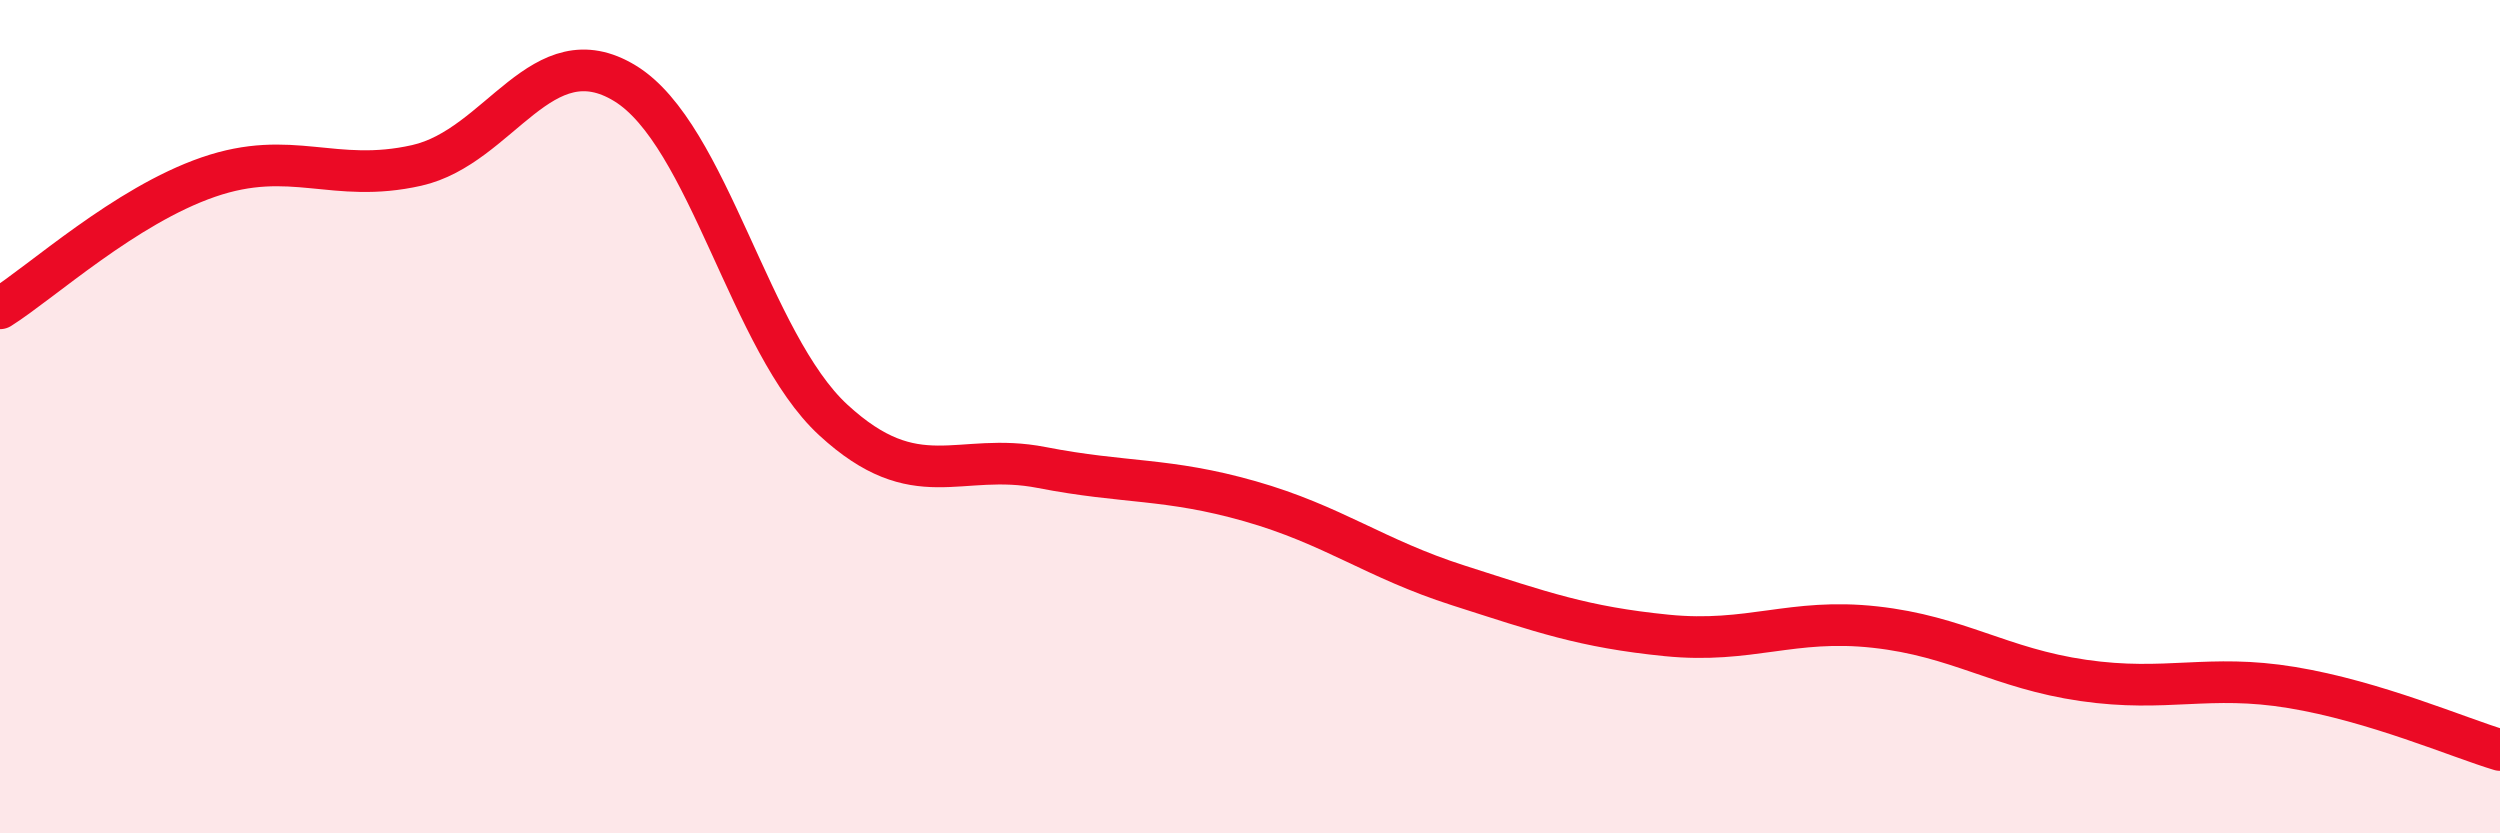 
    <svg width="60" height="20" viewBox="0 0 60 20" xmlns="http://www.w3.org/2000/svg">
      <path
        d="M 0,7.4 C 1,6.77 3,4.94 5,4.25 C 7,3.56 8,4.42 10,3.97 C 12,3.52 13,0.78 15,2 C 17,3.22 18,8.24 20,10.08 C 22,11.92 23,10.83 25,11.22 C 27,11.61 28,11.46 30,12.03 C 32,12.6 33,13.41 35,14.05 C 37,14.69 38,15.05 40,15.25 C 42,15.45 43,14.83 45,15.05 C 47,15.27 48,16.04 50,16.33 C 52,16.62 53,16.17 55,16.5 C 57,16.83 59,17.7 60,18L60 20L0 20Z"
        fill="#EB0A25"
        opacity="0.1"
        stroke-linecap="round"
        stroke-linejoin="round"
      />
      <path
        d="M 0,7.4 C 1,6.77 3,4.94 5,4.25 C 7,3.56 8,4.42 10,3.97 C 12,3.52 13,0.78 15,2 C 17,3.22 18,8.24 20,10.08 C 22,11.92 23,10.83 25,11.22 C 27,11.61 28,11.46 30,12.03 C 32,12.6 33,13.41 35,14.05 C 37,14.69 38,15.05 40,15.25 C 42,15.45 43,14.83 45,15.05 C 47,15.27 48,16.04 50,16.33 C 52,16.62 53,16.17 55,16.5 C 57,16.83 59,17.7 60,18"
        stroke="#EB0A25"
        stroke-width="1"
        fill="none"
        stroke-linecap="round"
        stroke-linejoin="round"
      />
    </svg>
  